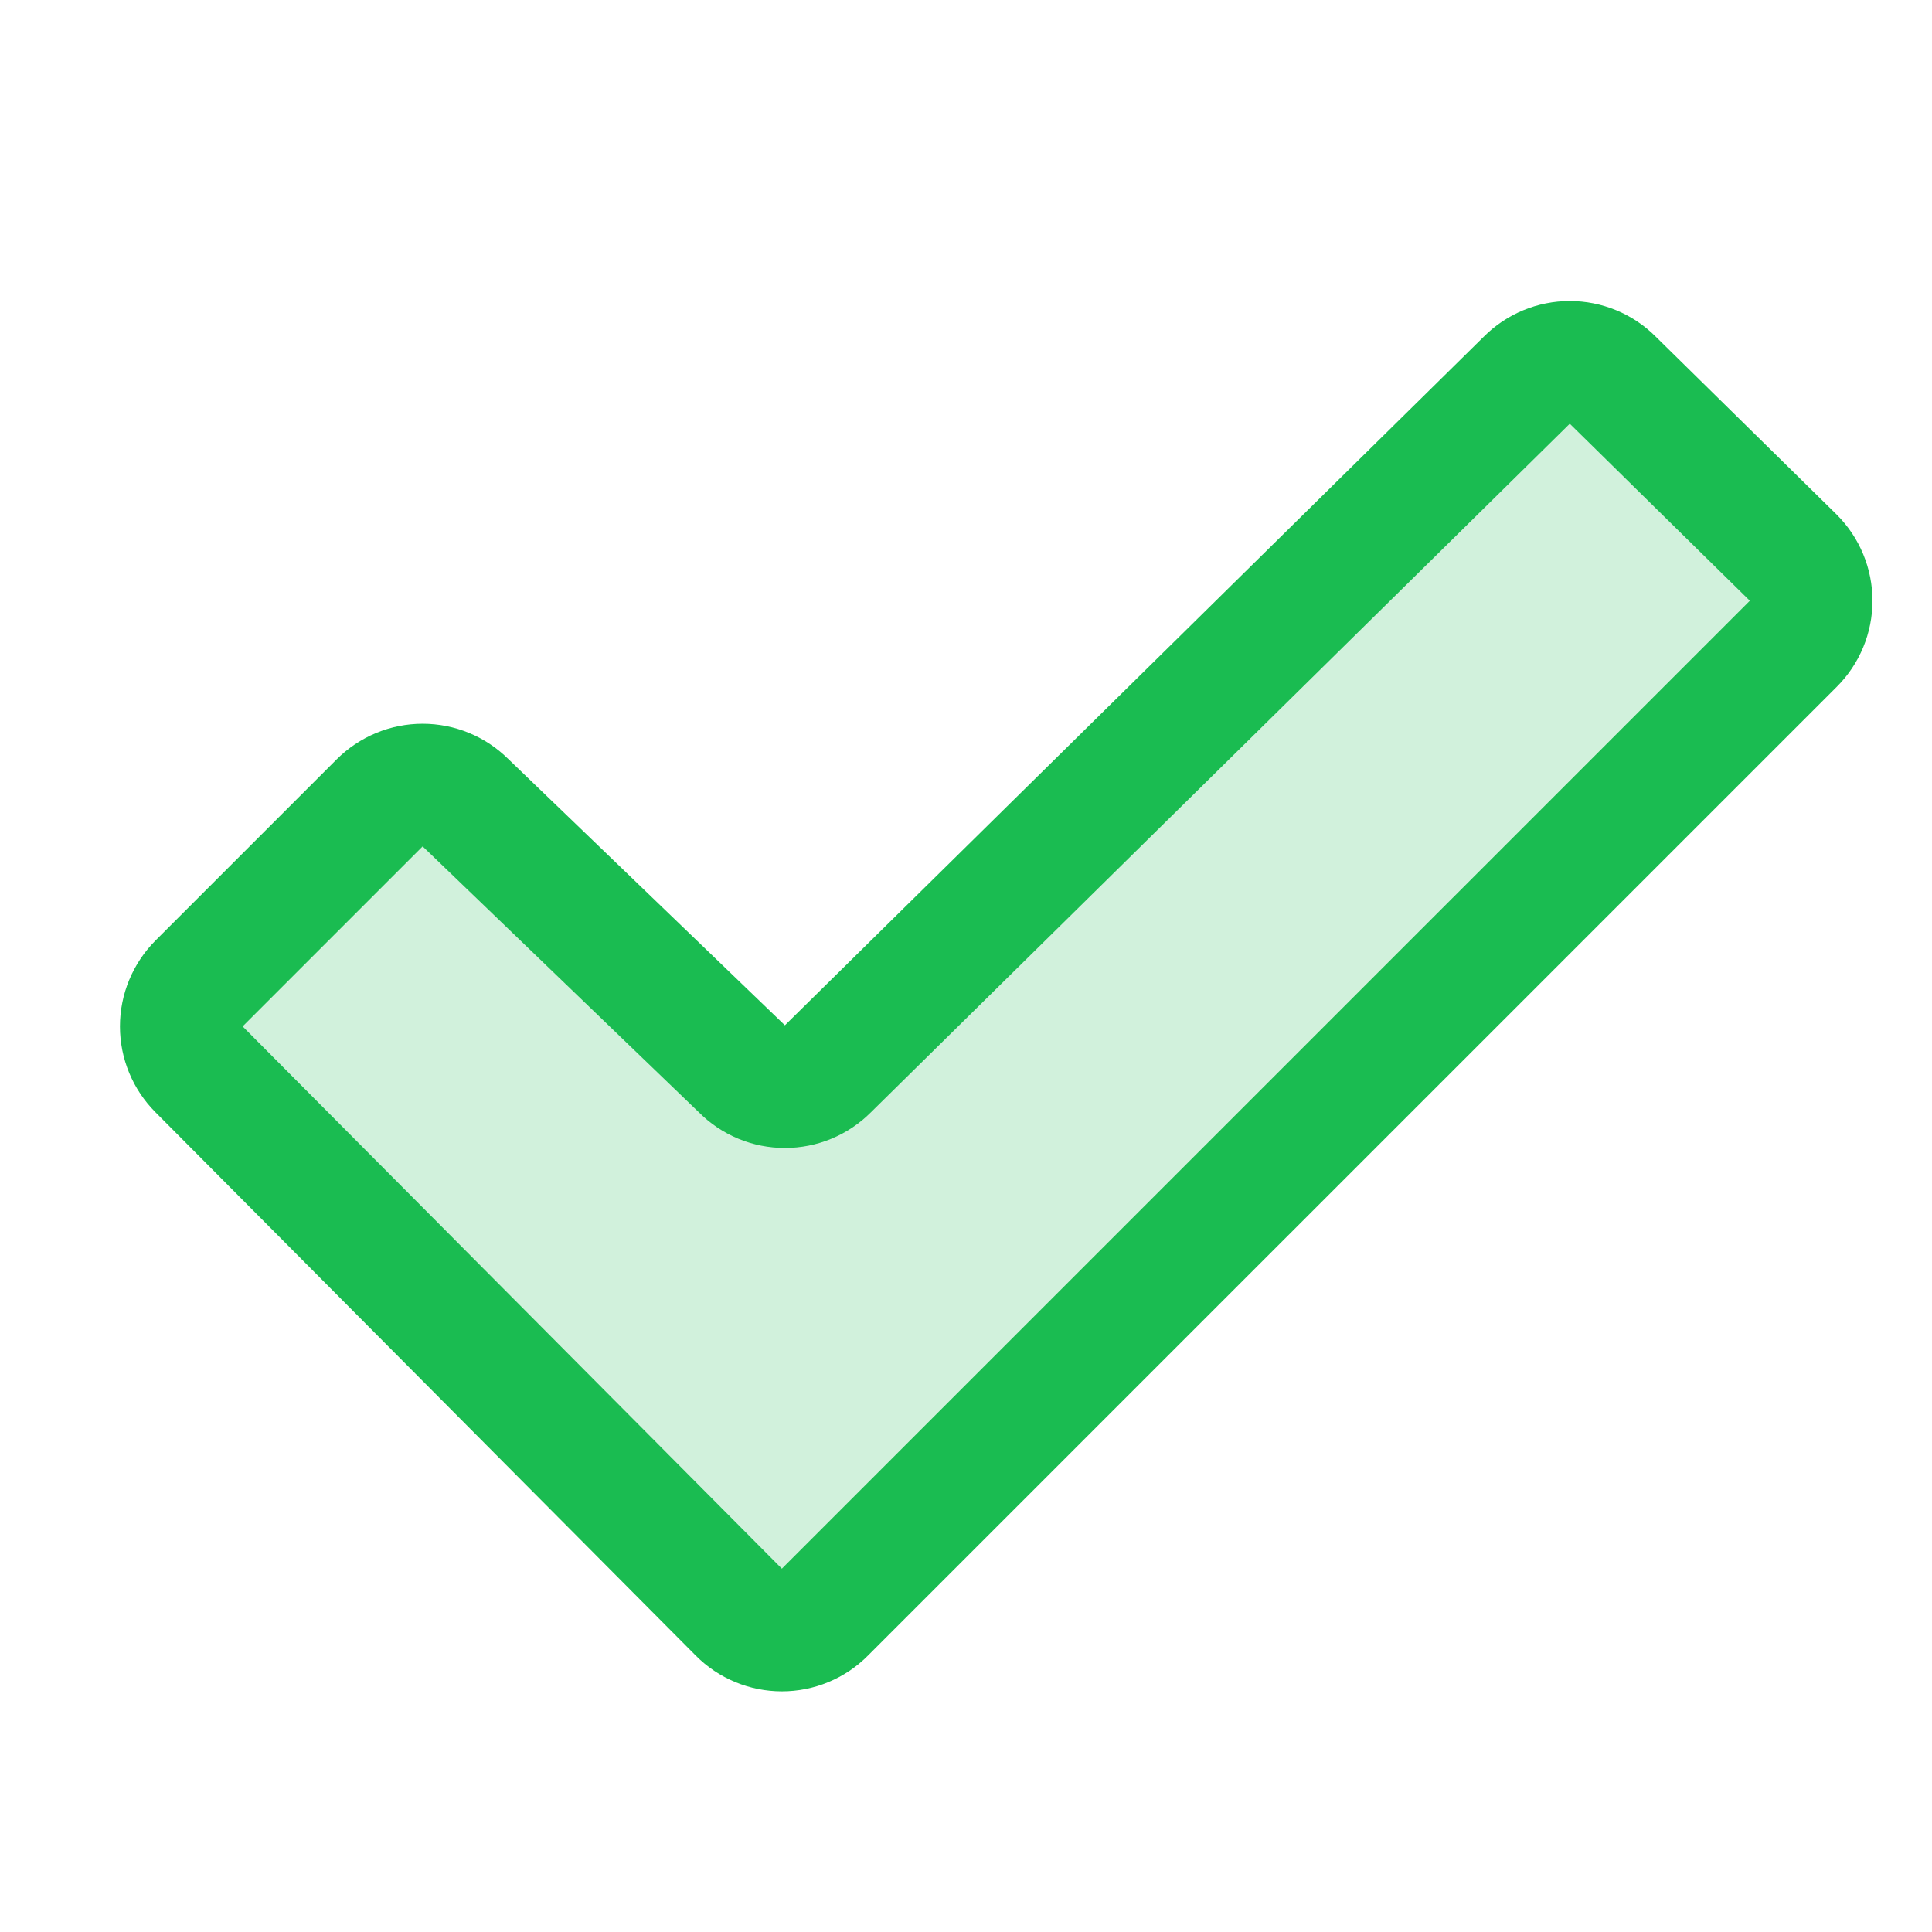 <svg width="40" height="40" viewBox="0 0 40 40" fill="none" xmlns="http://www.w3.org/2000/svg">
<g clip-path="url(#clip0_3594_9611)">
<path opacity="0.2" d="M15.366 22.134C15.482 22.251 15.62 22.343 15.771 22.406C15.923 22.469 16.086 22.501 16.25 22.501C16.415 22.501 16.577 22.469 16.729 22.406C16.881 22.343 17.018 22.251 17.135 22.134L31.616 7.866C31.732 7.749 31.87 7.657 32.022 7.594C32.173 7.531 32.336 7.499 32.5 7.499C32.664 7.499 32.827 7.531 32.979 7.594C33.131 7.657 33.269 7.749 33.385 7.866L37.135 11.553C37.251 11.669 37.343 11.807 37.406 11.959C37.469 12.111 37.501 12.273 37.501 12.438C37.501 12.602 37.469 12.764 37.406 12.916C37.343 13.068 37.251 13.206 37.135 13.322L17.072 33.384C16.956 33.501 16.818 33.593 16.666 33.656C16.515 33.719 16.352 33.751 16.188 33.751C16.023 33.751 15.861 33.719 15.709 33.656C15.557 33.593 15.419 33.501 15.303 33.384L4.116 22.134C3.882 21.9 3.75 21.582 3.75 21.251C3.75 20.919 3.882 20.602 4.116 20.367L7.866 16.617C7.982 16.501 8.12 16.409 8.272 16.346C8.423 16.283 8.586 16.251 8.75 16.251C8.914 16.251 9.077 16.283 9.229 16.346C9.381 16.409 9.518 16.501 9.635 16.617L15.366 22.134Z" fill="#1ABC51"/>
<path d="M15.366 22.134C15.482 22.251 15.62 22.343 15.771 22.406C15.923 22.469 16.086 22.501 16.25 22.501C16.415 22.501 16.577 22.469 16.729 22.406C16.881 22.343 17.018 22.251 17.135 22.134L31.616 7.866C31.732 7.749 31.87 7.657 32.022 7.594C32.173 7.531 32.336 7.499 32.5 7.499C32.664 7.499 32.827 7.531 32.979 7.594C33.131 7.657 33.269 7.749 33.385 7.866L37.135 11.553C37.251 11.669 37.343 11.807 37.406 11.959C37.469 12.111 37.501 12.273 37.501 12.438C37.501 12.602 37.469 12.764 37.406 12.916C37.343 13.068 37.251 13.206 37.135 13.322L17.072 33.384C16.956 33.501 16.818 33.593 16.666 33.656C16.515 33.719 16.352 33.751 16.188 33.751C16.023 33.751 15.861 33.719 15.709 33.656C15.557 33.593 15.419 33.501 15.303 33.384L4.116 22.134C3.882 21.9 3.75 21.582 3.75 21.251C3.75 20.919 3.882 20.602 4.116 20.367L7.866 16.617C7.982 16.501 8.12 16.409 8.272 16.346C8.423 16.283 8.586 16.251 8.75 16.251C8.914 16.251 9.077 16.283 9.229 16.346C9.381 16.409 9.518 16.501 9.635 16.617L15.366 22.134Z" stroke="#1ABC51" stroke-width="2.533" stroke-linecap="round" stroke-linejoin="round"/>
</g>
<defs>
<clipPath id="clip0_3594_9611">
<rect width="40" height="40" fill="white"/>
</clipPath>
</defs>
</svg>
